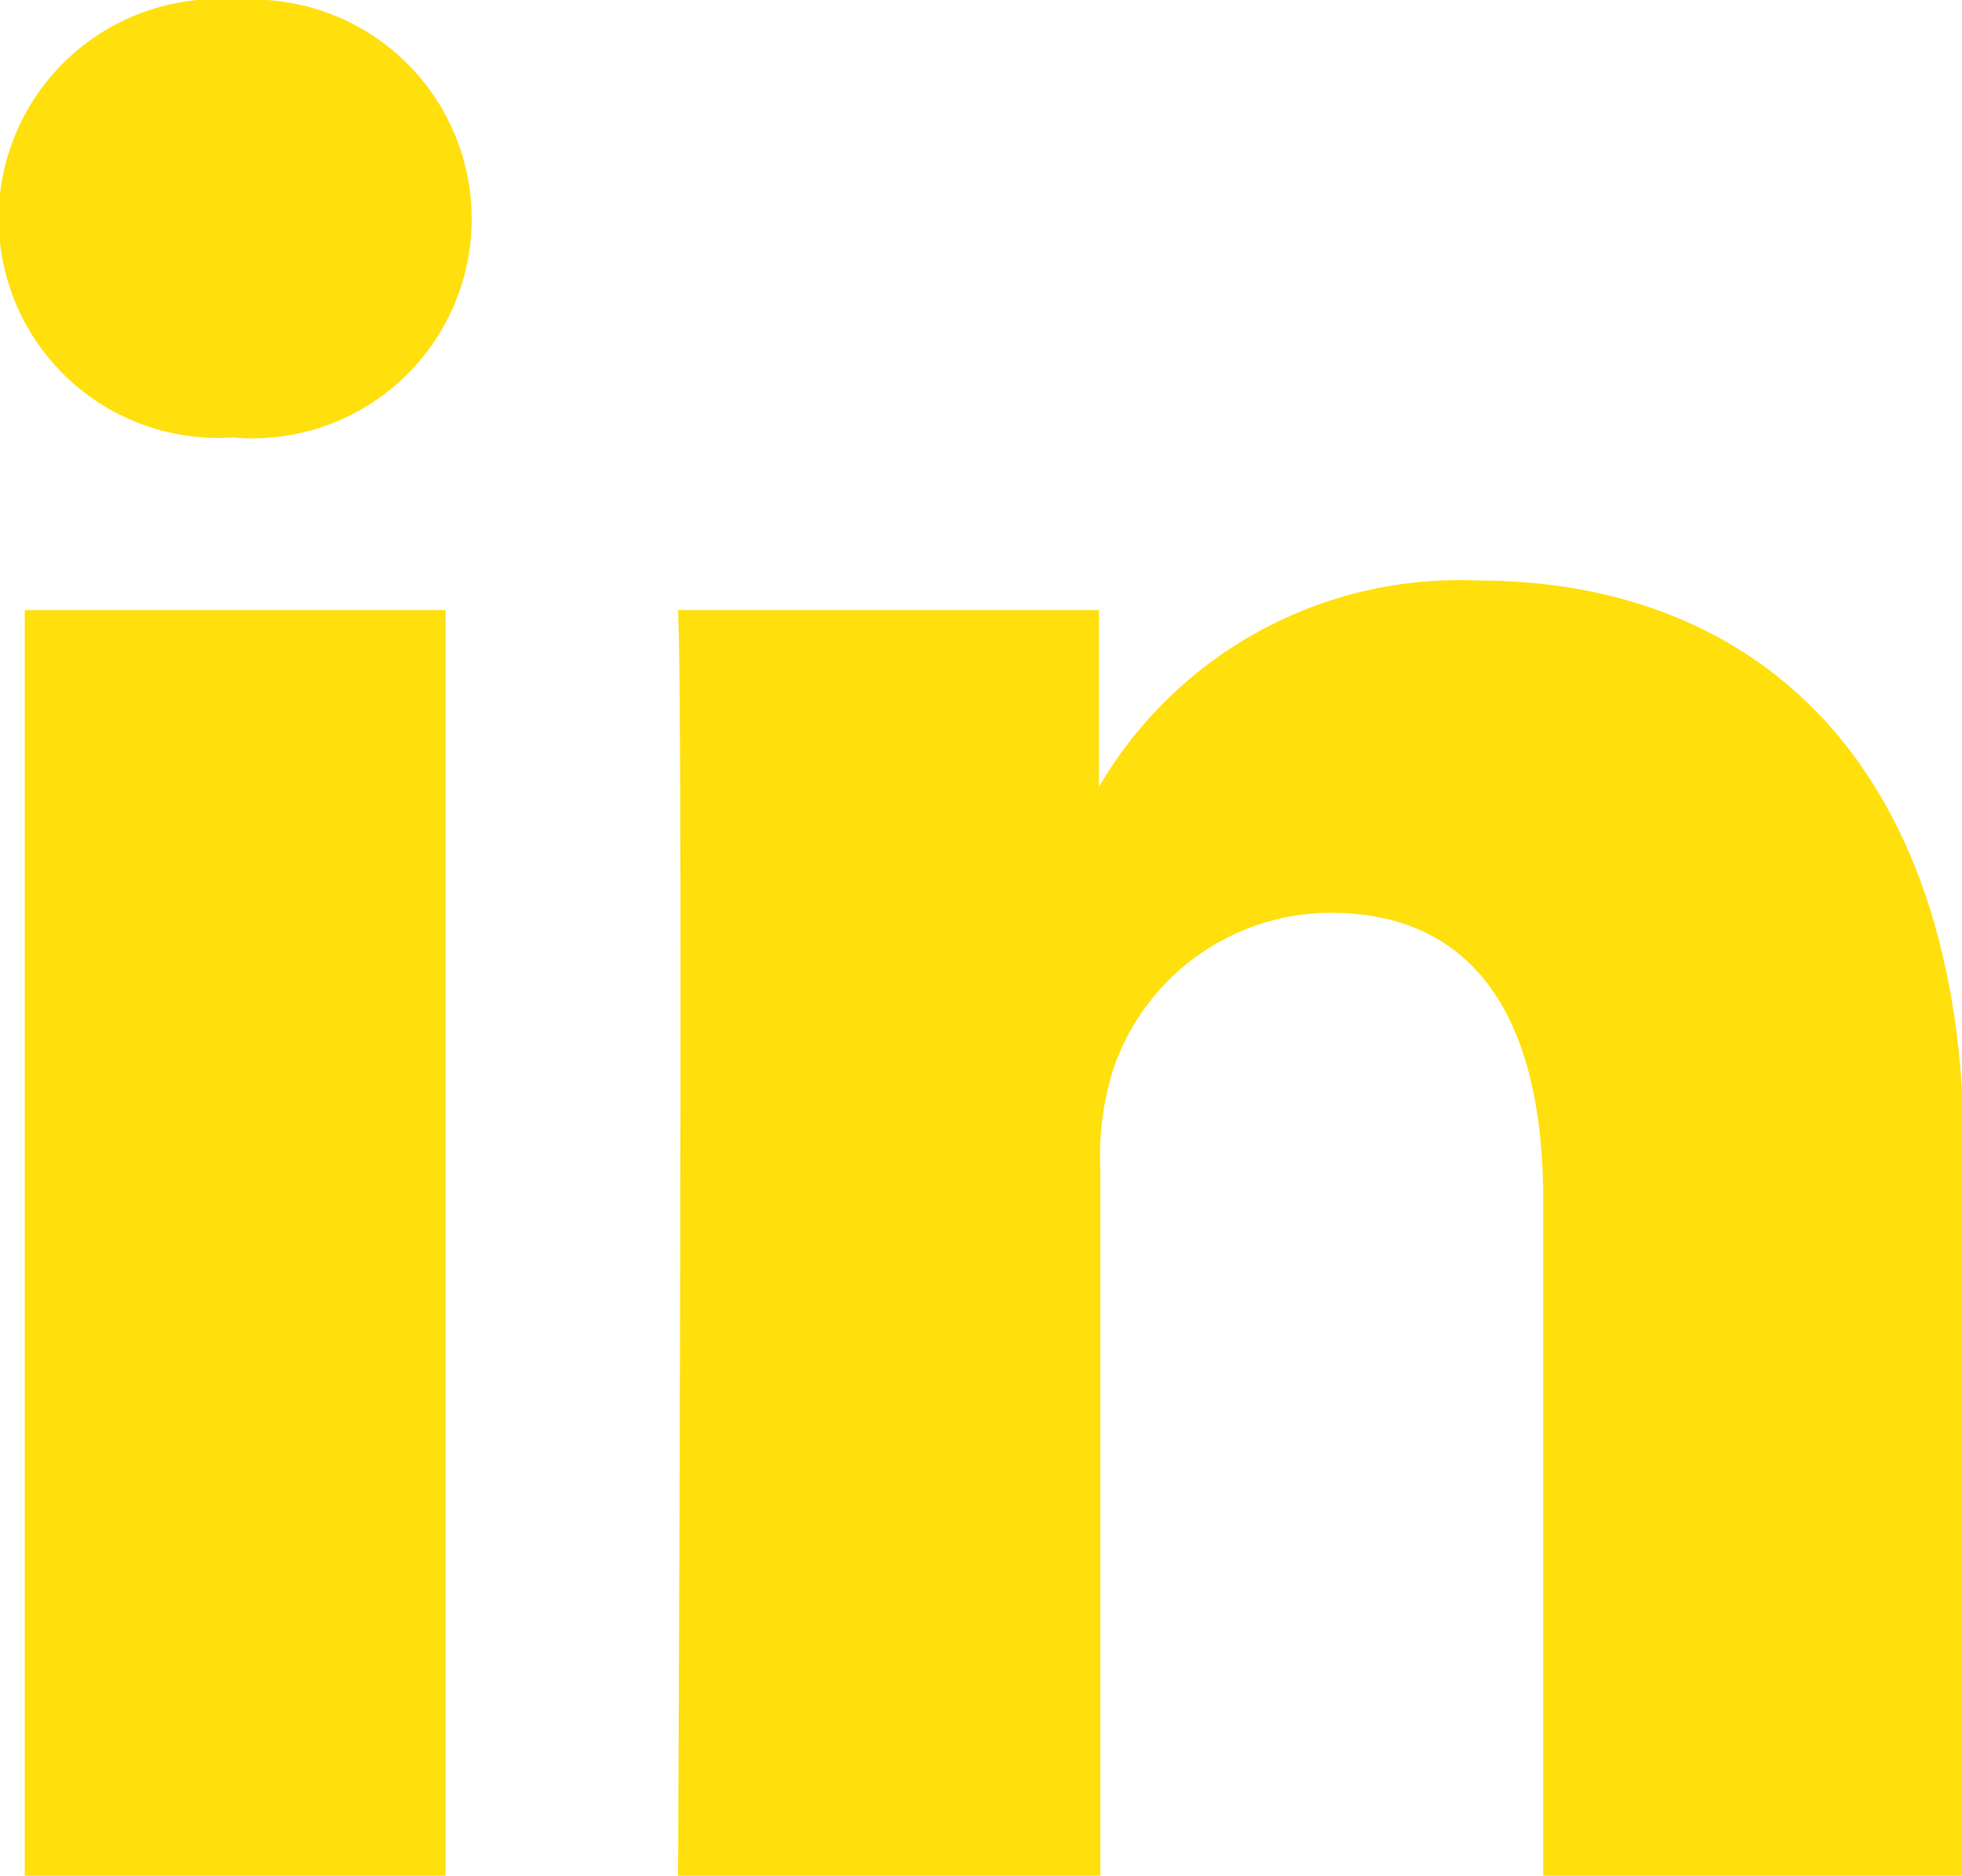 <svg id="Layer_1" data-name="Layer 1" xmlns="http://www.w3.org/2000/svg" viewBox="0 0 28.53 27.27"><defs><style>.cls-1{fill:#ffdf0c;}</style></defs><title>linkedin</title><path class="cls-1" d="M3.46,0a3.19,3.19,0,1,0-.08,6.36h0A3.19,3.19,0,1,0,3.46,0Z"/><rect class="cls-1" x="0.36" y="8.87" width="6.12" height="18.4"/><path class="cls-1" d="M21.49,8.44a6.07,6.07,0,0,0-5.51,3V8.87H9.86c.08,1.73,0,18.4,0,18.4H16V17a4.19,4.19,0,0,1,.2-1.49,3.35,3.35,0,0,1,3.14-2.24c2.21,0,3.1,1.69,3.1,4.16v9.84h6.12V16.72C28.53,11.07,25.51,8.44,21.49,8.44Z"/></svg>